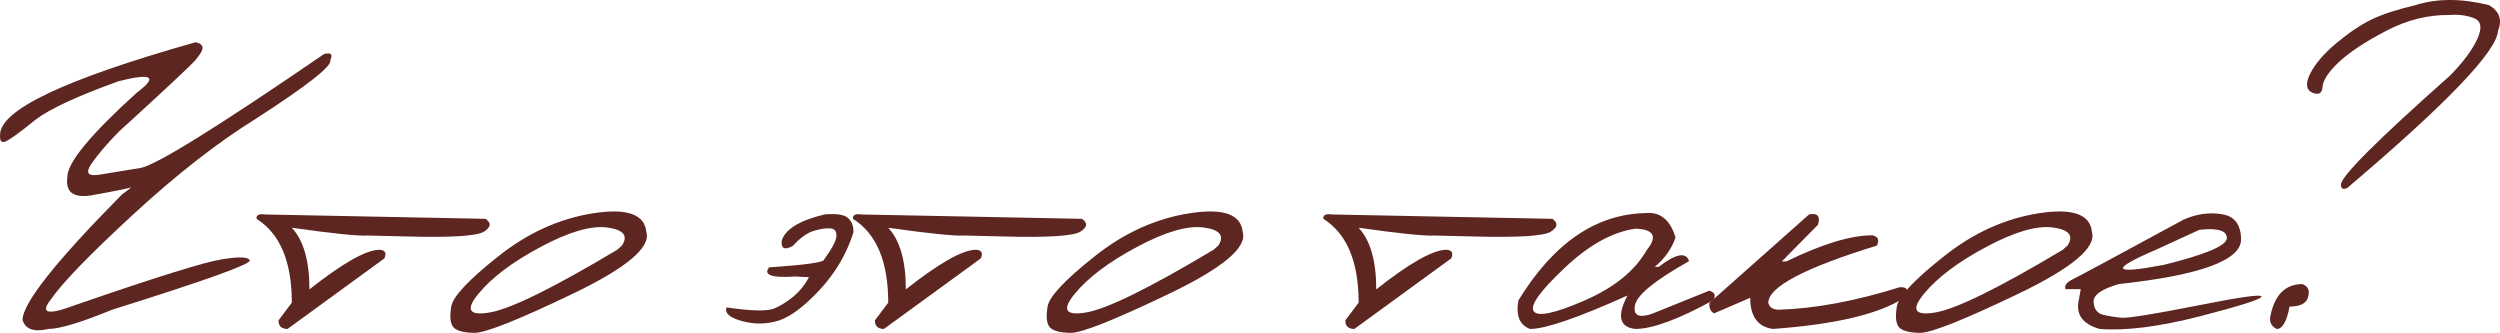 <?xml version="1.0" encoding="UTF-8"?> <svg xmlns="http://www.w3.org/2000/svg" viewBox="0 0 319.586 42.55" fill="none"><path d="M308.761 0.659C311.515 -0.22 314.656 -0.22 318.189 0.659C319.516 1.439 319.898 2.532 319.331 3.938C319.194 6.553 312.774 13.248 300.066 24.022C299.541 24.275 299.266 24.139 299.246 23.612C299.246 22.558 303.891 17.913 313.184 9.676C314.841 7.997 316.003 6.446 316.667 5.021C317.33 3.577 317.195 2.679 316.258 2.328C315.321 1.957 314.276 1.82 313.124 1.918C310.411 1.879 307.737 2.542 305.103 3.908C302.467 5.275 300.458 6.592 299.071 7.861C297.705 9.129 296.983 10.203 296.905 11.081C296.848 11.94 296.408 12.194 295.588 11.842C294.789 11.472 294.699 10.662 295.323 9.412C295.948 8.163 297.063 6.865 298.662 5.519C300.281 4.172 301.775 3.167 303.142 2.503C304.506 1.84 306.38 1.225 308.761 0.659ZM294.329 36.318C295.051 36.591 295.296 37.138 295.061 37.957C294.846 38.777 294.057 39.187 292.69 39.187C292.317 41.1 291.773 42.056 291.051 42.056C290.348 41.705 290.074 41.158 290.231 40.417C290.776 37.684 292.143 36.318 294.329 36.318Z" fill="#5D2621"></path><path d="M279.167 28.059C280.826 27.337 282.455 27.113 284.054 27.386C285.656 27.64 286.465 28.713 286.485 30.606C286.485 33.28 281.273 35.183 270.851 36.315C268.665 36.94 267.593 37.701 267.63 38.599C267.69 39.497 268.09 40.043 268.832 40.238C269.592 40.414 270.394 40.541 271.231 40.619C272.09 40.678 275.301 40.16 280.863 39.067C286.425 37.955 289.169 37.574 289.092 37.926C289.032 38.257 286.398 39.097 281.186 40.443C275.993 41.771 271.738 42.307 268.422 42.054C266.196 41.429 265.309 40.17 265.756 38.277L265.991 36.96H264.029C263.875 36.491 264.204 36.062 265.024 35.671C265.864 35.261 270.579 32.724 279.167 28.059ZM275.741 31.865C269.669 34.461 269.964 35.125 276.618 33.856C281.985 32.529 284.669 31.387 284.669 30.431C284.669 29.474 283.499 29.123 281.156 29.377L275.741 31.865Z" fill="#5D2621"></path><path d="M260.604 27.267C264.936 26.584 267.21 27.384 267.425 29.668C268.01 31.639 264.839 34.284 257.91 37.602C250.981 40.92 246.824 42.569 245.439 42.55C244.053 42.53 243.155 42.286 242.745 41.818C242.355 41.33 242.267 40.451 242.482 39.183C242.696 37.914 244.687 35.787 248.454 32.8C252.221 29.795 256.271 27.95 260.604 27.267ZM245.965 37.543C244.267 39.593 244.746 40.393 247.4 39.944C250.074 39.495 255.509 36.821 263.707 31.922L264.322 31.366C265.121 30.117 264.487 29.356 262.418 29.082C260.349 28.809 257.51 29.639 253.9 31.571C250.309 33.484 247.663 35.475 245.965 37.543Z" fill="#5D2621"></path><path d="M231.261 27.412C232.354 27.198 232.735 27.637 232.403 28.73L227.777 33.414H228.363C232.93 31.189 236.599 30.077 239.371 30.077C240.093 30.252 240.278 30.691 239.927 31.394C230.676 34.243 226.05 36.683 226.05 38.713C226.186 39.279 226.626 39.572 227.367 39.591C231.993 39.455 237.146 38.498 242.826 36.722C243.86 36.644 244.055 37.093 243.411 38.069C240.249 40.138 234.657 41.465 226.635 42.051C224.703 41.777 223.737 40.45 223.737 38.069L219.111 40.06C218.662 39.806 218.467 39.357 218.526 38.713L231.261 27.412Z" fill="#5D2621"></path><path d="M210.387 27.238C212.241 27.062 213.51 28.106 214.193 30.37C213.686 31.815 212.797 33.064 211.529 34.118H212.026C214.252 32.42 215.549 32.176 215.92 33.386C211.568 35.826 209.265 37.699 209.011 39.007C208.757 40.295 209.45 40.676 211.09 40.149L218.497 37.162C219.219 37.377 219.385 37.787 218.994 38.392C214.544 40.832 211.226 42.052 209.04 42.052C207.01 41.818 206.679 40.393 208.045 37.777C201.701 40.627 197.554 42.052 195.602 42.052C194.256 41.564 193.758 40.344 194.109 38.392C198.598 31.073 204.024 27.355 210.387 27.238ZM199.964 34.293C196.841 37.241 195.544 39.075 196.071 39.798C196.598 40.52 198.754 40.061 202.541 38.422C206.347 36.762 209.001 34.615 210.504 31.981C211.909 30.243 211.441 29.326 209.099 29.228C206.132 29.639 203.087 31.327 199.964 34.293Z" fill="#5D2621"></path><path d="M170.283 27.417L198.447 27.973C199.208 28.5 199.14 29.047 198.242 29.613C197.344 30.179 194.036 30.383 188.317 30.227L183.428 30.11C182.179 30.188 178.929 29.856 173.679 29.115C175.182 30.735 175.933 33.36 175.933 36.99C180.207 33.614 183.203 31.925 184.921 31.925C185.624 31.984 185.819 32.355 185.507 33.038L173.122 42.055C172.342 42.036 171.961 41.665 171.981 40.943L173.679 38.688C173.679 33.438 172.176 29.866 169.17 27.973C169.111 27.485 169.482 27.3 170.283 27.417Z" fill="#5D2621"></path><path d="M152.041 27.267C156.374 26.584 158.648 27.384 158.863 29.668C159.448 31.639 156.277 34.284 149.348 37.602C142.419 40.92 138.262 42.569 136.876 42.55C135.49 42.53 134.592 42.286 134.182 41.818C133.792 41.33 133.704 40.451 133.919 39.183C134.134 37.914 136.124 35.787 139.891 32.8C143.658 29.795 147.708 27.95 152.041 27.267ZM137.403 37.543C135.705 39.593 136.183 40.393 138.837 39.944C141.511 39.495 146.947 36.821 155.145 31.922L155.76 31.366C156.56 30.117 155.925 29.356 153.857 29.082C151.788 28.809 148.948 29.639 145.337 31.571C141.746 33.484 139.101 35.475 137.403 37.543Z" fill="#5D2621"></path><path d="M110.15 27.417L138.314 27.973C139.075 28.5 139.007 29.047 138.109 29.613C137.211 30.179 133.903 30.383 128.184 30.227L123.295 30.11C122.046 30.188 118.796 29.856 113.546 29.115C115.049 30.735 115.8 33.36 115.8 36.99C120.075 33.614 123.071 31.925 124.788 31.925C125.491 31.984 125.686 32.355 125.374 33.038L112.989 42.055C112.209 42.036 111.828 41.665 111.848 40.943L113.546 38.688C113.546 33.438 112.043 29.866 109.037 27.973C108.979 27.485 109.35 27.3 110.15 27.417Z" fill="#5D2621"></path><path d="M105.403 27.413C106.984 27.277 107.999 27.443 108.448 27.911C108.916 28.36 109.131 28.965 109.092 29.726C108.233 32.439 106.808 34.869 104.817 37.016C102.846 39.144 101.099 40.461 99.577 40.969C98.054 41.456 96.493 41.486 94.893 41.056C93.292 40.627 92.619 40.041 92.872 39.3C96.093 39.768 98.142 39.807 99.02 39.417C99.899 39.026 100.728 38.499 101.509 37.836C102.29 37.172 102.924 36.372 103.412 35.435L101.626 35.347C98.64 35.543 97.537 35.152 98.318 34.176C103.002 33.864 105.344 33.532 105.344 33.181C106.379 31.756 106.906 30.751 106.925 30.166C106.945 29.56 106.691 29.238 106.164 29.199C105.657 29.141 104.964 29.238 104.085 29.492C103.207 29.746 102.29 30.4 101.333 31.454C100.299 32 99.831 31.776 99.928 30.78C100.357 29.316 102.182 28.194 105.403 27.413Z" fill="#5D2621"></path><path d="M75.807 27.267C80.14 26.584 82.414 27.384 82.628 29.668C83.214 31.639 80.042 34.284 73.113 37.602C66.185 40.92 62.027 42.569 60.642 42.55C59.256 42.53 58.358 42.286 57.948 41.818C57.558 41.33 57.47 40.451 57.685 39.183C57.899 37.914 59.89 35.787 63.657 32.8C67.424 29.795 71.474 27.95 75.807 27.267ZM61.169 37.543C59.47 39.593 59.949 40.393 62.603 39.944C65.277 39.495 70.713 36.821 78.91 31.922L79.525 31.366C80.325 30.117 79.691 29.356 77.622 29.082C75.553 28.809 72.713 29.639 69.103 31.571C65.511 33.484 62.866 35.475 61.169 37.543Z" fill="#5D2621"></path><path d="M33.908 27.417L62.072 27.973C62.833 28.5 62.765 29.047 61.867 29.613C60.969 30.179 57.661 30.383 51.942 30.227L47.053 30.11C45.804 30.188 42.554 29.856 37.304 29.115C38.807 30.735 39.558 33.36 39.558 36.99C43.832 33.614 46.828 31.925 48.546 31.925C49.249 31.984 49.444 32.355 49.132 33.038L36.747 42.055C35.967 42.036 35.586 41.665 35.606 40.943L37.304 38.688C37.304 33.438 35.801 29.866 32.795 27.973C32.736 27.485 33.107 27.3 33.908 27.417Z" fill="#5D2621"></path><path d="M25.012 5.398C25.597 5.535 25.89 5.769 25.89 6.101C25.91 6.413 25.607 6.94 24.982 7.682C24.358 8.404 21.089 11.459 15.175 16.846C13.613 18.446 12.442 19.822 11.662 20.974C10.881 22.125 11.252 22.574 12.774 22.32C14.296 22.067 16.024 21.784 17.956 21.471C19.908 21.14 27.725 16.289 41.407 6.921C42.305 6.667 42.578 6.921 42.227 7.682C42.48 8.424 39.279 10.942 32.624 15.235C27.803 18.222 22.592 22.291 16.99 27.444C11.408 32.597 7.904 36.217 6.48 38.306C5.094 40.082 6.128 40.316 9.583 39.008C19.869 35.456 26.124 33.504 28.349 33.153C30.594 32.782 31.784 32.831 31.921 33.299C32.077 33.768 26.212 35.866 14.326 39.594C10.325 41.233 7.602 42.053 6.158 42.053C4.362 42.482 3.269 42.102 2.879 40.911C2.879 38.784 7.114 33.436 15.585 24.867L16.785 23.96C15.868 24.194 14.199 24.526 11.779 24.955C9.378 25.365 8.324 24.575 8.617 22.584C8.617 20.788 11.564 17.216 17.458 11.869C20.23 9.8 19.469 9.302 15.175 10.375C9.866 12.288 6.314 13.937 4.518 15.323C2.449 17.002 1.161 17.929 0.653 18.105C0.166 18.28 -0.049 17.987 0.009 17.226C0.009 14.045 8.344 10.102 25.012 5.398Z" fill="#5D2621"></path></svg> 